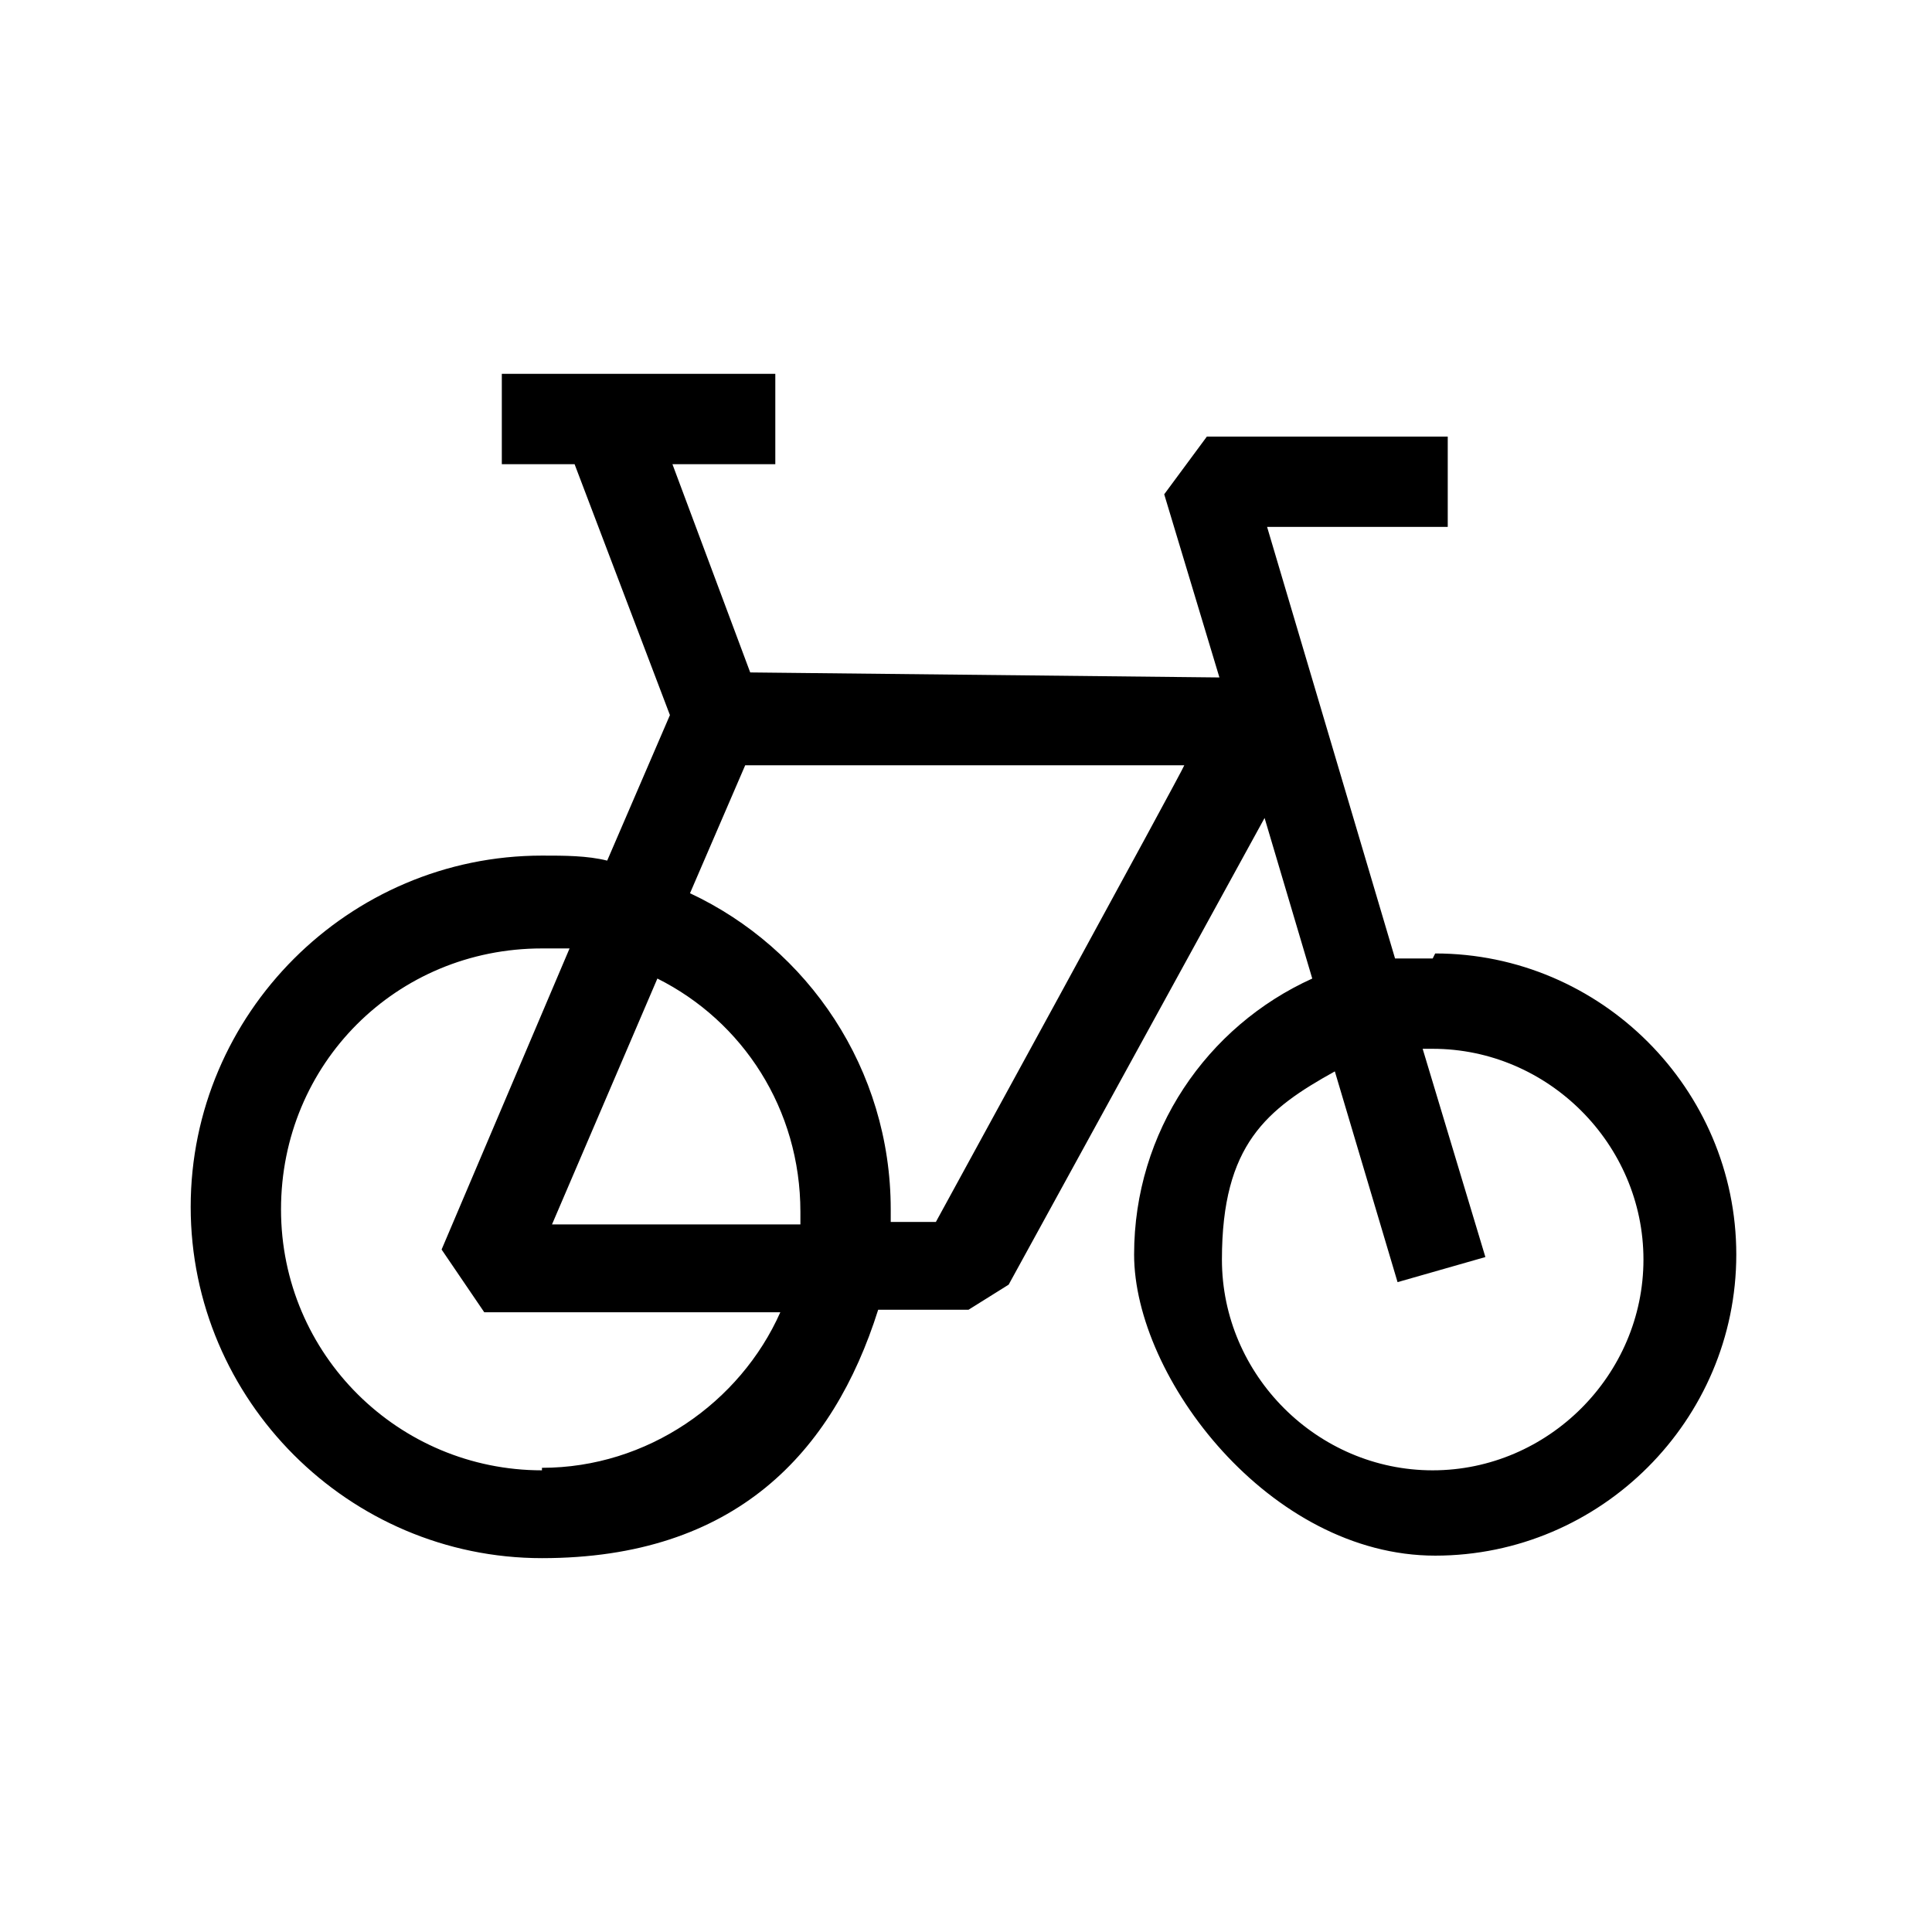 <?xml version="1.0" encoding="UTF-8"?>
<svg id="Layer_1" xmlns="http://www.w3.org/2000/svg" xmlns:xlink="http://www.w3.org/1999/xlink" version="1.1" viewBox="0 0 77 77">
  <!-- Generator: Adobe Illustrator 29.5.1, SVG Export Plug-In . SVG Version: 2.1.0 Build 141)  -->
  <defs>
    <style>
      .st0 {
        fill: none;
      }

      .st1 {
        clip-path: url(#clippath);
      }
    </style>
    <clipPath id="clippath">
      <rect class="st0" width="77" height="77"/>
    </clipPath>
  </defs>
  <g class="st1">
    <path d="M57.1,38.2c-.5,0-1,0-1.5,0l-5.1-17.2h7.2v-3.6h-9.6l-1.7,2.3,2.2,7.3-18.7-.2-3.1-8.3h4.1v-3.6h-10.9v3.6h2.9l3.8,10-2.5,5.8c-.8-.2-1.7-.2-2.6-.2-7.7,0-14,6.3-14,14s6.3,14,14,14,11.6-4.2,13.4-9.9h3.6s1.6-1,1.6-1l10.2-18.6,1.9,6.4c-4.2,1.9-7.1,6.1-7.1,11s5.4,12,12,12,12-5.4,12-12-5.4-12-12-12h0ZM21.6,58.6c-5.7,0-10.4-4.6-10.4-10.4s4.6-10.4,10.4-10.4.7,0,1.1,0l-5.1,12,1.7,2.5h11.8c-1.6,3.6-5.3,6.2-9.5,6.2h0ZM31.9,48.8h-9.9s4.2-9.8,4.2-9.8c3.4,1.7,5.7,5.2,5.7,9.3s0,.3,0,.5ZM37.4,48.7h-1.9c0-.1,0-.3,0-.5,0-5.6-3.3-10.4-8-12.6l2.2-5.1h17.5c0,.1-9.9,18.2-9.9,18.2ZM57.1,58.6c-4.6,0-8.4-3.8-8.4-8.4s1.8-6,4.5-7.5l2.5,8.4,3.5-1-2.5-8.3c.1,0,.3,0,.4,0,4.6,0,8.4,3.8,8.4,8.4s-3.8,8.4-8.4,8.4Z"/>
  </g>
</svg>